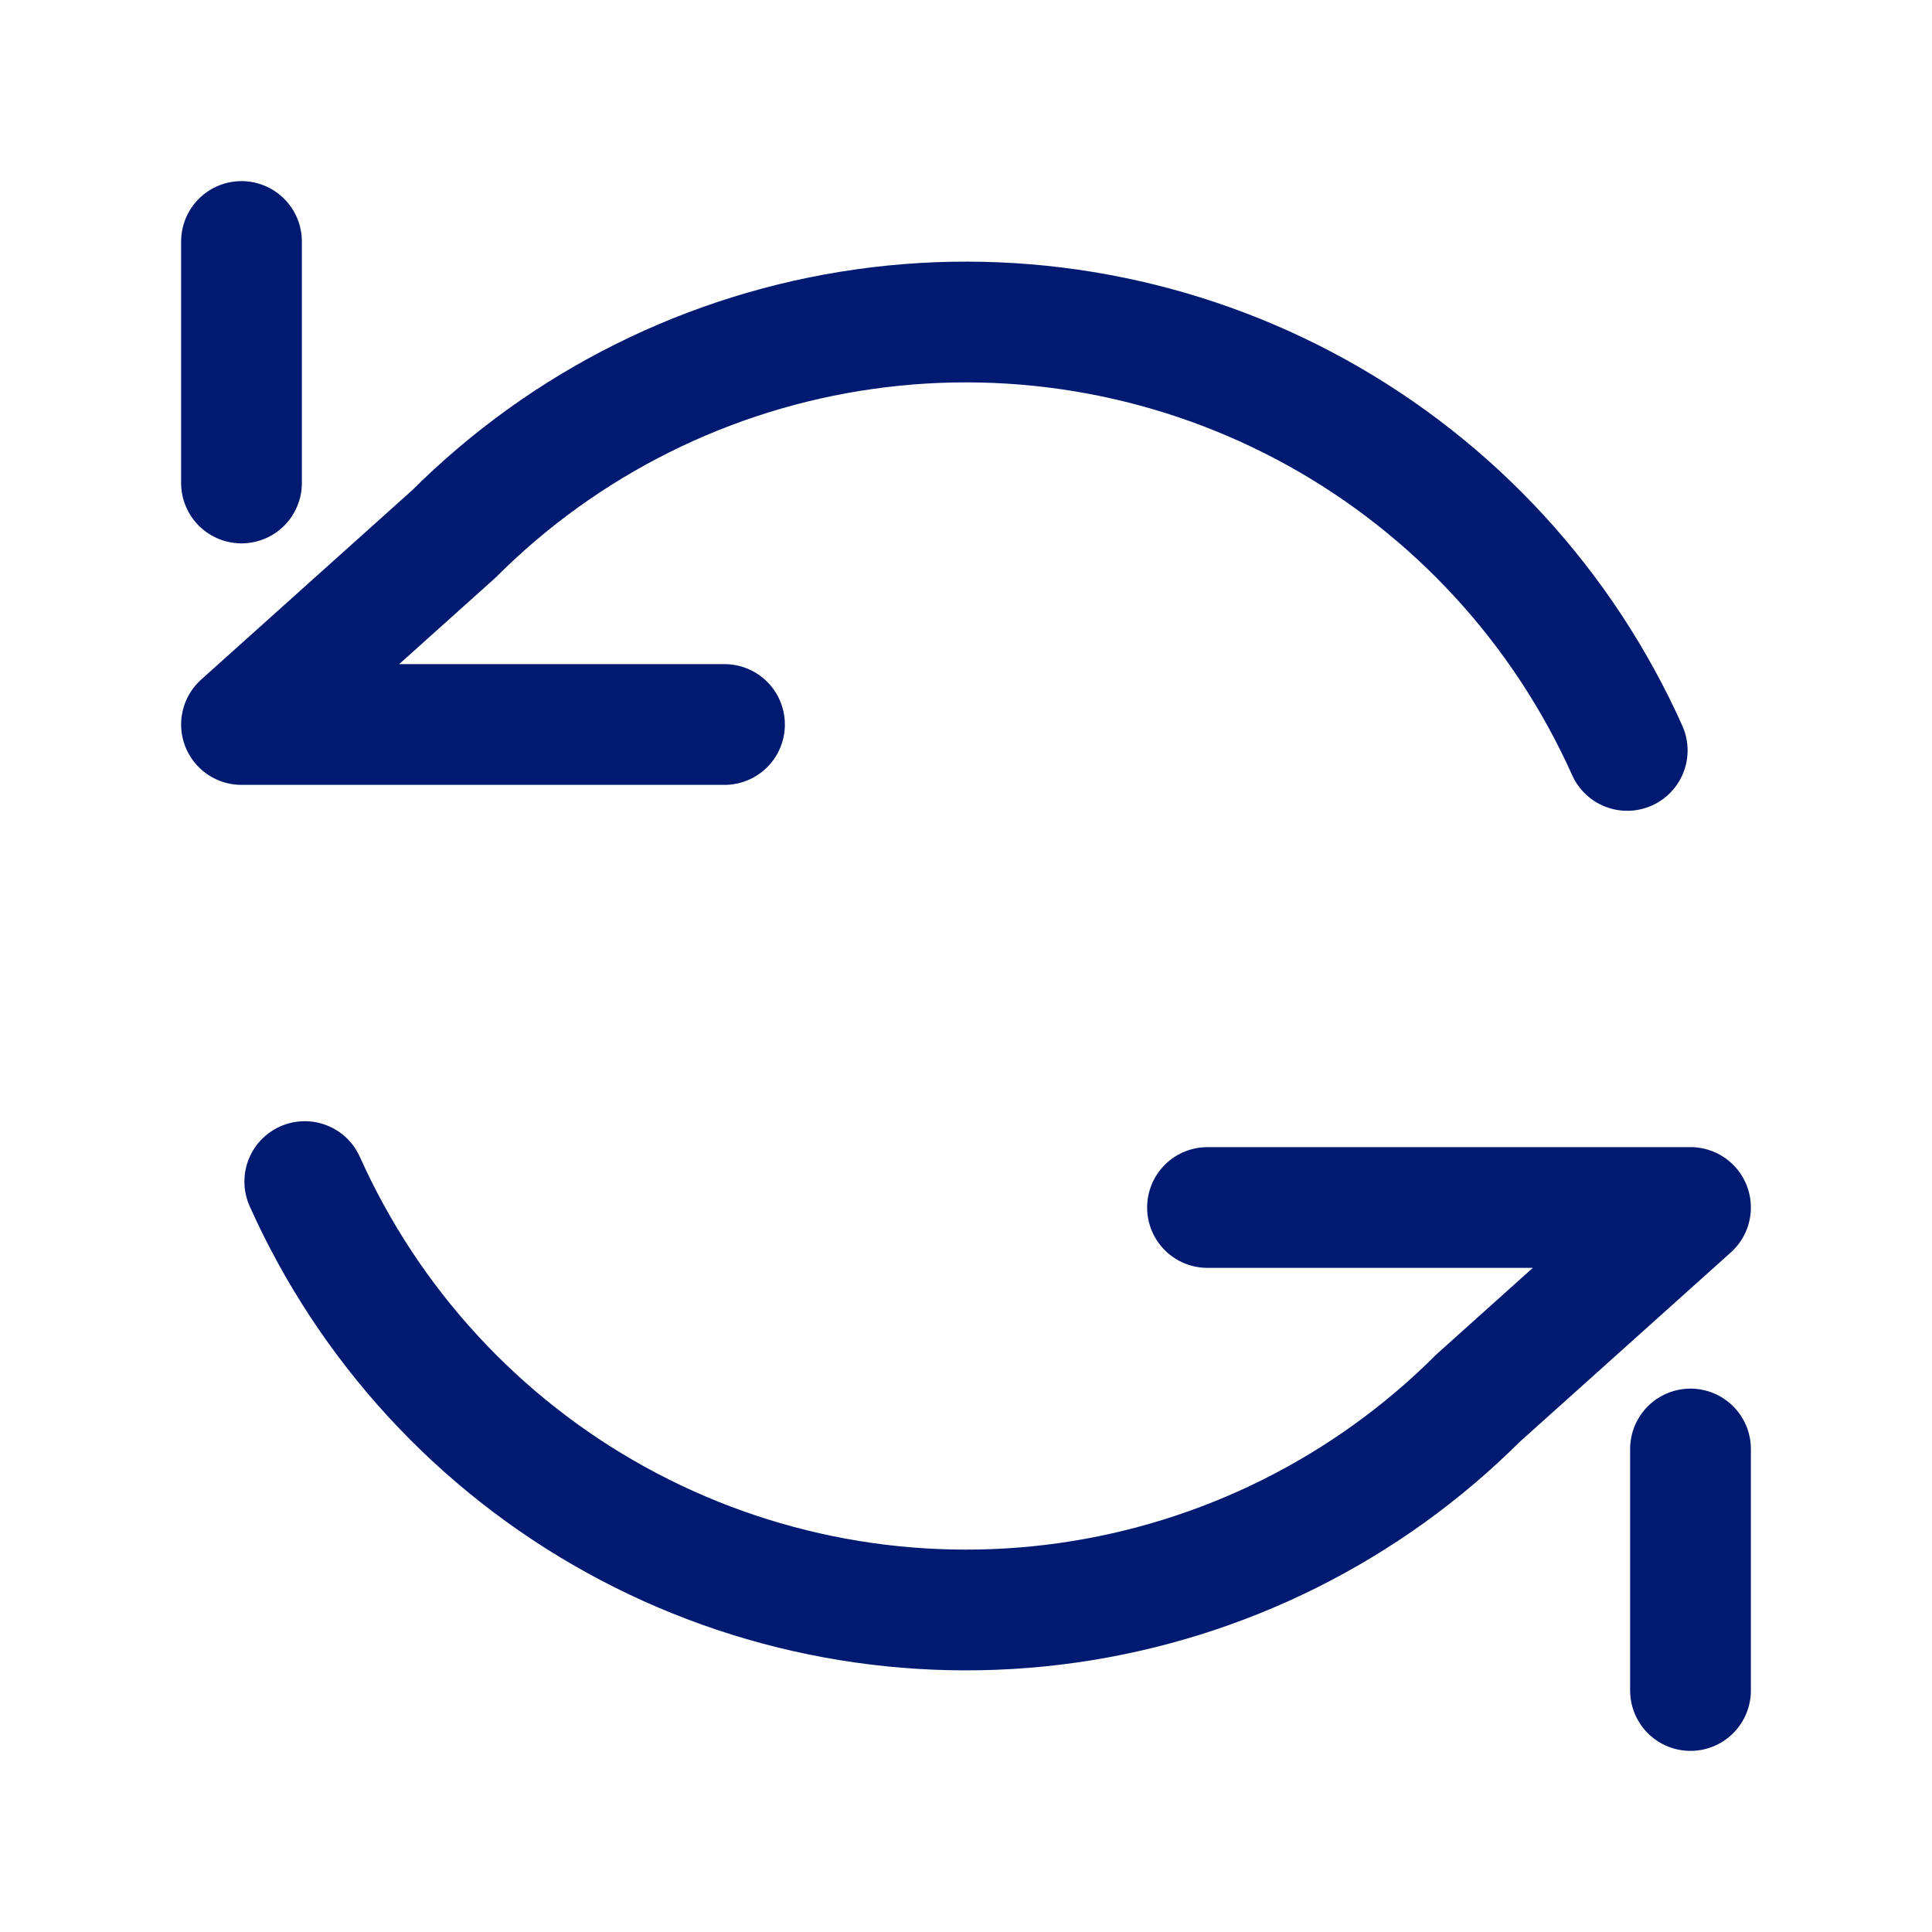 <?xml version="1.0" encoding="utf-8"?><!-- Скачано с сайта svg4.ru / Downloaded from svg4.ru -->
<svg width="800px" height="800px" viewBox="0 0 24 24" fill="none" xmlns="http://www.w3.org/2000/svg">
<path d="M3 3V6M9 9H3L5.64 6.631C7.021 5.252 8.813 4.36 10.745 4.088C12.678 3.816 14.646 4.179 16.354 5.123C18.062 6.067 19.416 7.541 20.214 9.322M21 21V18M15 15L21 15L18.36 17.369C16.979 18.748 15.187 19.64 13.255 19.912C11.322 20.184 9.354 19.821 7.646 18.877C5.938 17.933 4.584 16.459 3.786 14.678" stroke="#001A72" stroke-width="1.5" stroke-linecap="round" stroke-linejoin="round"/>
</svg>